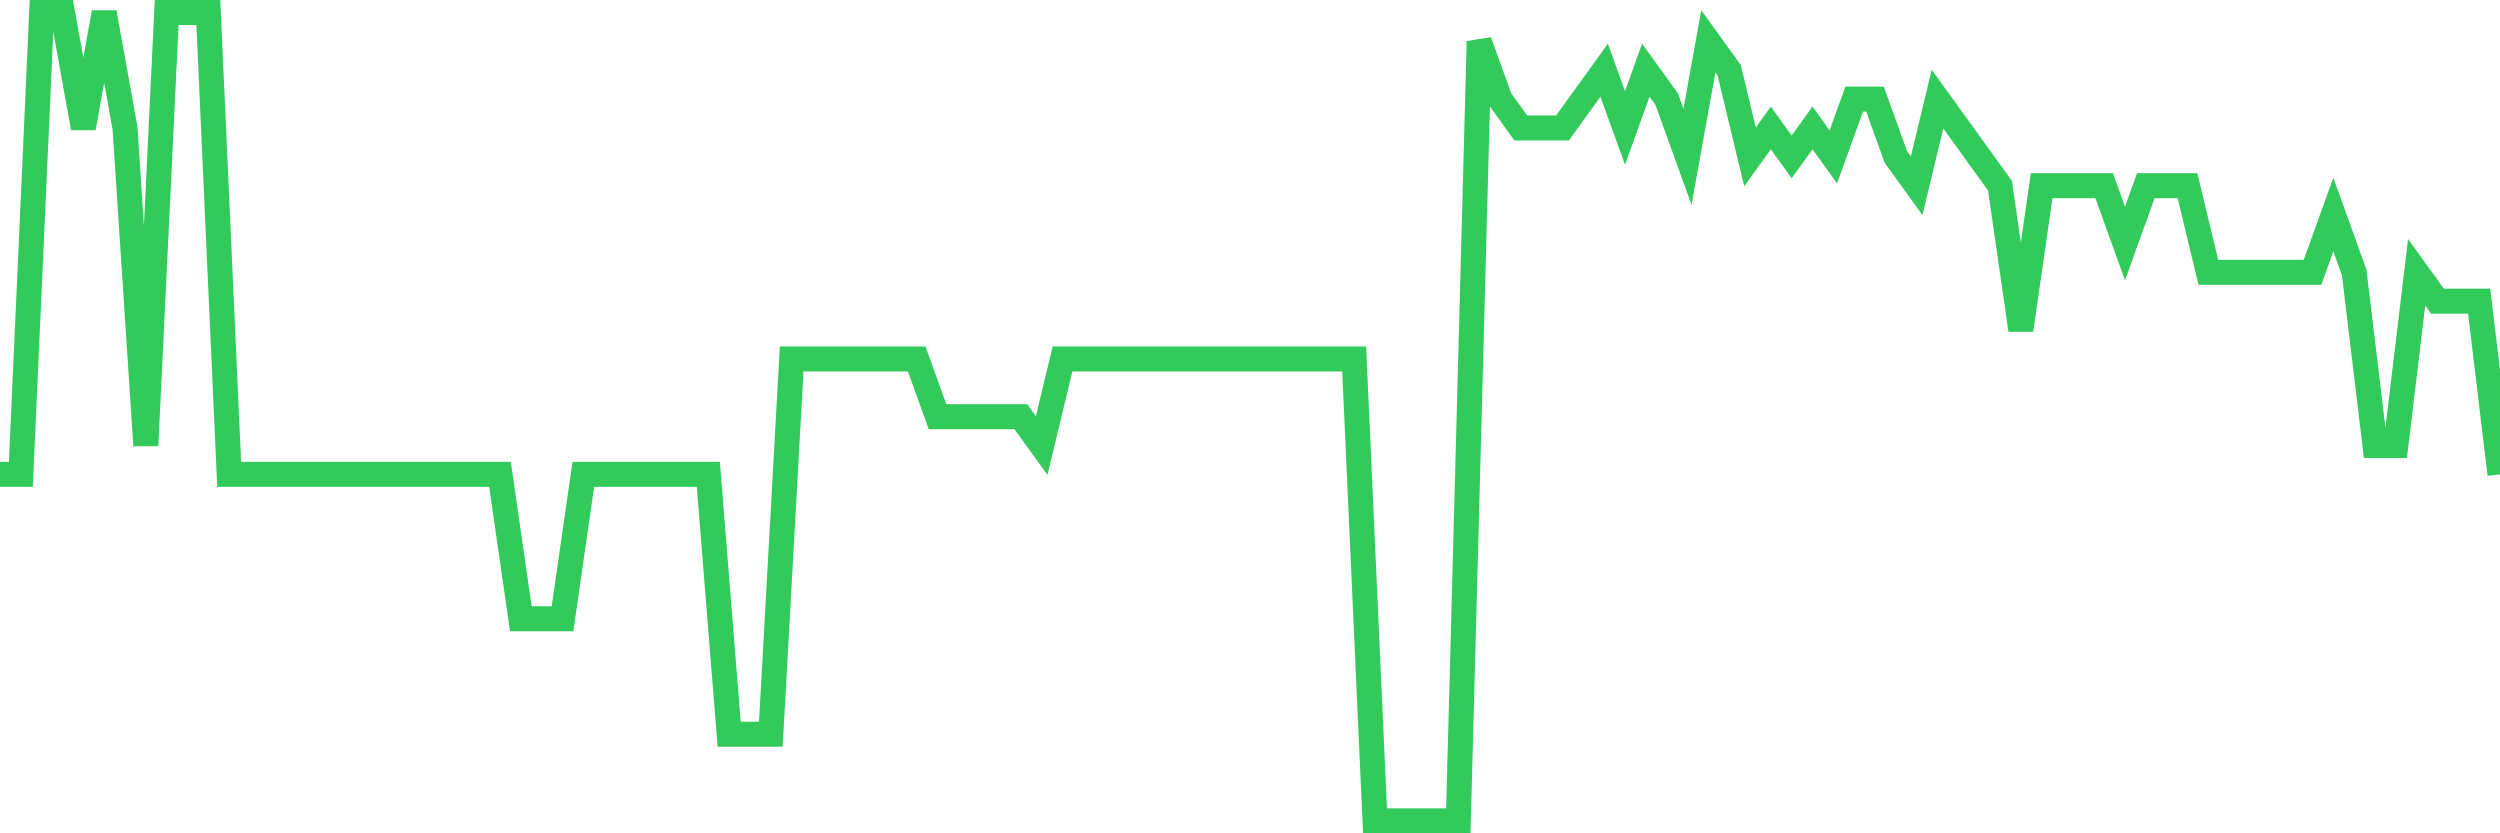 <svg
  xmlns="http://www.w3.org/2000/svg"
  xmlns:xlink="http://www.w3.org/1999/xlink"
  width="120"
  height="40"
  viewBox="0 0 120 40"
  preserveAspectRatio="none"
>
  <polyline
    points="0,22.771 1,22.771 2,0.6 3,0.6 4,6.143 5,0.6 6,6.143 7,21.386 8,0.6 9,0.6 10,0.6 11,22.771 12,22.771 13,22.771 14,22.771 15,22.771 16,22.771 17,22.771 18,22.771 19,22.771 20,22.771 21,22.771 22,22.771 23,22.771 24,22.771 25,29.7 26,29.7 27,29.7 28,22.771 29,22.771 30,22.771 31,22.771 32,22.771 33,22.771 34,22.771 35,35.243 36,35.243 37,35.243 38,17.229 39,17.229 40,17.229 41,17.229 42,17.229 43,17.229 44,17.229 45,20 46,20 47,20 48,20 49,20 50,21.386 51,17.229 52,17.229 53,17.229 54,17.229 55,17.229 56,17.229 57,17.229 58,17.229 59,17.229 60,17.229 61,17.229 62,17.229 63,17.229 64,17.229 65,17.229 66,39.4 67,39.4 68,39.4 69,39.4 70,39.4 71,1.986 72,4.757 73,6.143 74,6.143 75,6.143 76,4.757 77,3.371 78,6.143 79,3.371 80,4.757 81,7.529 82,1.986 83,3.371 84,7.529 85,6.143 86,7.529 87,6.143 88,7.529 89,4.757 90,4.757 91,7.529 92,8.914 93,4.757 94,6.143 95,7.529 96,8.914 97,15.843 98,8.914 99,8.914 100,8.914 101,8.914 102,11.686 103,8.914 104,8.914 105,8.914 106,13.071 107,13.071 108,13.071 109,13.071 110,13.071 111,13.071 112,10.3 113,13.071 114,21.386 115,21.386 116,13.071 117,14.457 118,14.457 119,14.457 120,22.771"
    fill="none"
    stroke="#32ca5b"
    stroke-width="1.2"
  >
  </polyline>
</svg>